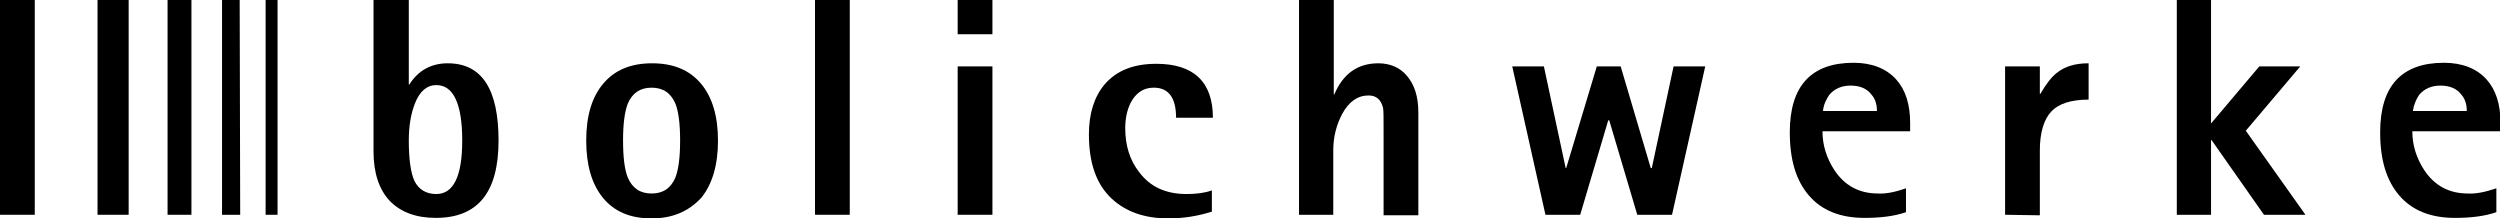 <?xml version="1.0" encoding="utf-8"?>
<!-- Generator: Adobe Illustrator 21.0.2, SVG Export Plug-In . SVG Version: 6.00 Build 0)  -->
<svg version="1.1" id="Lager_1" xmlns="http://www.w3.org/2000/svg" xmlns:xlink="http://www.w3.org/1999/xlink" x="0px" y="0px"
	 viewBox="0 0 481.9 42.1" style="enable-background:new 0 0 481.9 42.1;" xml:space="preserve">
<path d="M78.8,27.1c0,3.7,0.4,6.3,1.1,7.8c0.8,1.6,2.2,2.5,4.2,2.5c3.3,0,5-3.4,5-10.3c0-7.1-1.7-10.7-5-10.7
	c-1.8,0-3.2,1.2-4.1,3.5C79.2,21.9,78.8,24.3,78.8,27.1 M78.8,0v16.3h0.1c1.7-2.7,4.2-4.1,7.4-4.1c6.6,0,9.8,5,9.8,14.9
	c0,10-4,14.9-12.1,14.9c-3.8,0-6.7-1.1-8.8-3.2c-2.1-2.2-3.2-5.4-3.2-9.6V0H78.8z"/>
<path d="M120.1,27.1c0,3.2,0.3,5.6,0.9,7.1c0.9,2.1,2.4,3.1,4.6,3.1c2.2,0,3.7-1,4.6-3.1c0.6-1.6,0.9-3.9,0.9-7.1
	c0-3.2-0.3-5.6-0.9-7.1c-0.9-2.1-2.4-3.1-4.6-3.1c-2.2,0-3.7,1-4.6,3.1C120.4,21.6,120.1,23.9,120.1,27.1 M125.6,42.1
	c-4.1,0-7.2-1.3-9.4-4c-2.1-2.6-3.2-6.2-3.2-11s1.1-8.4,3.3-11c2.2-2.6,5.3-3.9,9.4-3.9c4.1,0,7.2,1.3,9.4,3.9
	c2.2,2.6,3.3,6.3,3.3,11s-1.1,8.4-3.2,11C132.8,40.7,129.7,42.1,125.6,42.1"/>
<rect x="157.1" width="6.7" height="41.4"/>
<path d="M184.6,0h6.7v6.6h-6.7V0z M184.6,12.8h6.7v28.6h-6.7V12.8z"/>
<path d="M233.6,36.7v4.1c-2.9,0.9-5.6,1.3-8.4,1.3c-4.6,0-8.2-1.3-10.9-3.8c-3-2.8-4.4-6.9-4.4-12.4c0-4,1-7.2,3-9.6
	c2.3-2.7,5.6-4,10-4c7.2,0,10.9,3.5,10.9,10.4h-7.1c0-3.8-1.4-5.8-4.3-5.8c-1.8,0-3.1,0.8-4.1,2.3c-0.9,1.4-1.4,3.3-1.4,5.5
	c0,3.4,0.9,6.2,2.7,8.5c2.1,2.8,5.1,4.2,9.1,4.2C230.6,37.4,232.2,37.2,233.6,36.7"/>
<path d="M250.4,41.4V0h6.7v18.2h0.1c1.7-4,4.5-6,8.5-6c2.2,0,4.1,0.8,5.4,2.3c1.5,1.7,2.3,4,2.3,7.2v19.8h-6.7V25.1
	c0-2.4,0-3.8-0.1-4.3c-0.4-1.6-1.3-2.4-2.8-2.4c-2.1,0-3.8,1.2-5.1,3.6c-1.1,2.1-1.7,4.4-1.7,7v12.4"/>
<polyline points="297.9,41.4 291.5,12.8 297.6,12.8 301.8,32.4 301.9,32.4 307.8,12.8 312.4,12.8 318.2,32.4 318.4,32.4 322.6,12.8 
	328.7,12.8 322.3,41.4 315.6,41.4 310.2,23.2 310,23.2 304.6,41.4 "/>
<path d="M351.4,21.4h10.4c0-1.2-0.3-2.3-1-3.1c-0.9-1.2-2.2-1.8-4.1-1.8c-1.7,0-3.1,0.6-4.1,1.8C352,19.2,351.5,20.2,351.4,21.4
	 M367.4,36.3v4.6c-2.3,0.8-5,1.1-8,1.1c-4.6,0-8.2-1.4-10.7-4.3c-2.5-2.9-3.7-6.9-3.7-12.2c0-8.9,4.1-13.4,12.3-13.4
	c3.5,0,6.3,1.1,8.2,3.2c1.8,2,2.7,4.8,2.7,8.4v1.6h-16.9c0,2.7,0.8,5.2,2.3,7.5c2,3,4.8,4.5,8.4,4.5C363.5,37.4,365.4,37,367.4,36.3
	"/>
<path d="M386.5,41.4V12.8h6.7v5.3h0.1c1.1-1.9,2.1-3.2,3.1-4c1.6-1.3,3.6-1.9,6.2-1.9v7c-3.4,0-5.8,0.8-7.2,2.3
	c-1.4,1.5-2.2,4-2.2,7.5v12.5"/>
<polyline points="419.6,41.4 419.6,0 426.2,0 426.2,23.8 435.5,12.8 443.4,12.8 432.9,25.2 444.4,41.4 436.4,41.4 426.3,27 
	426.2,27 426.2,41.4 "/>
<path d="M465.1,21.4h10.4c0-1.2-0.3-2.3-1-3.1c-0.9-1.2-2.2-1.8-4.1-1.8c-1.7,0-3.1,0.6-4.1,1.8C465.7,19.2,465.3,20.2,465.1,21.4
	 M481.2,36.3v4.6c-2.3,0.8-5,1.1-8,1.1c-4.6,0-8.2-1.4-10.7-4.3c-2.5-2.9-3.7-6.9-3.7-12.2c0-8.9,4.1-13.4,12.3-13.4
	c3.5,0,6.3,1.1,8.2,3.2c1.8,2,2.7,4.8,2.7,8.4v1.6H465c0,2.7,0.8,5.2,2.3,7.5c2,3,4.8,4.5,8.4,4.5C477.3,37.4,479.1,37,481.2,36.3"
	/>
<rect x="51.2" y="-0.1" width="2.3" height="41.5"/>
<polyline points="42.8,-0.1 42.8,41.4 46.3,41.4 46.2,-0.1 "/>
<rect x="32.3" y="-0.1" width="4.6" height="41.5"/>
<rect x="18.8" y="-0.1" width="6" height="41.5"/>
<rect y="-0.1" width="6.7" height="41.5"/>
</svg>
